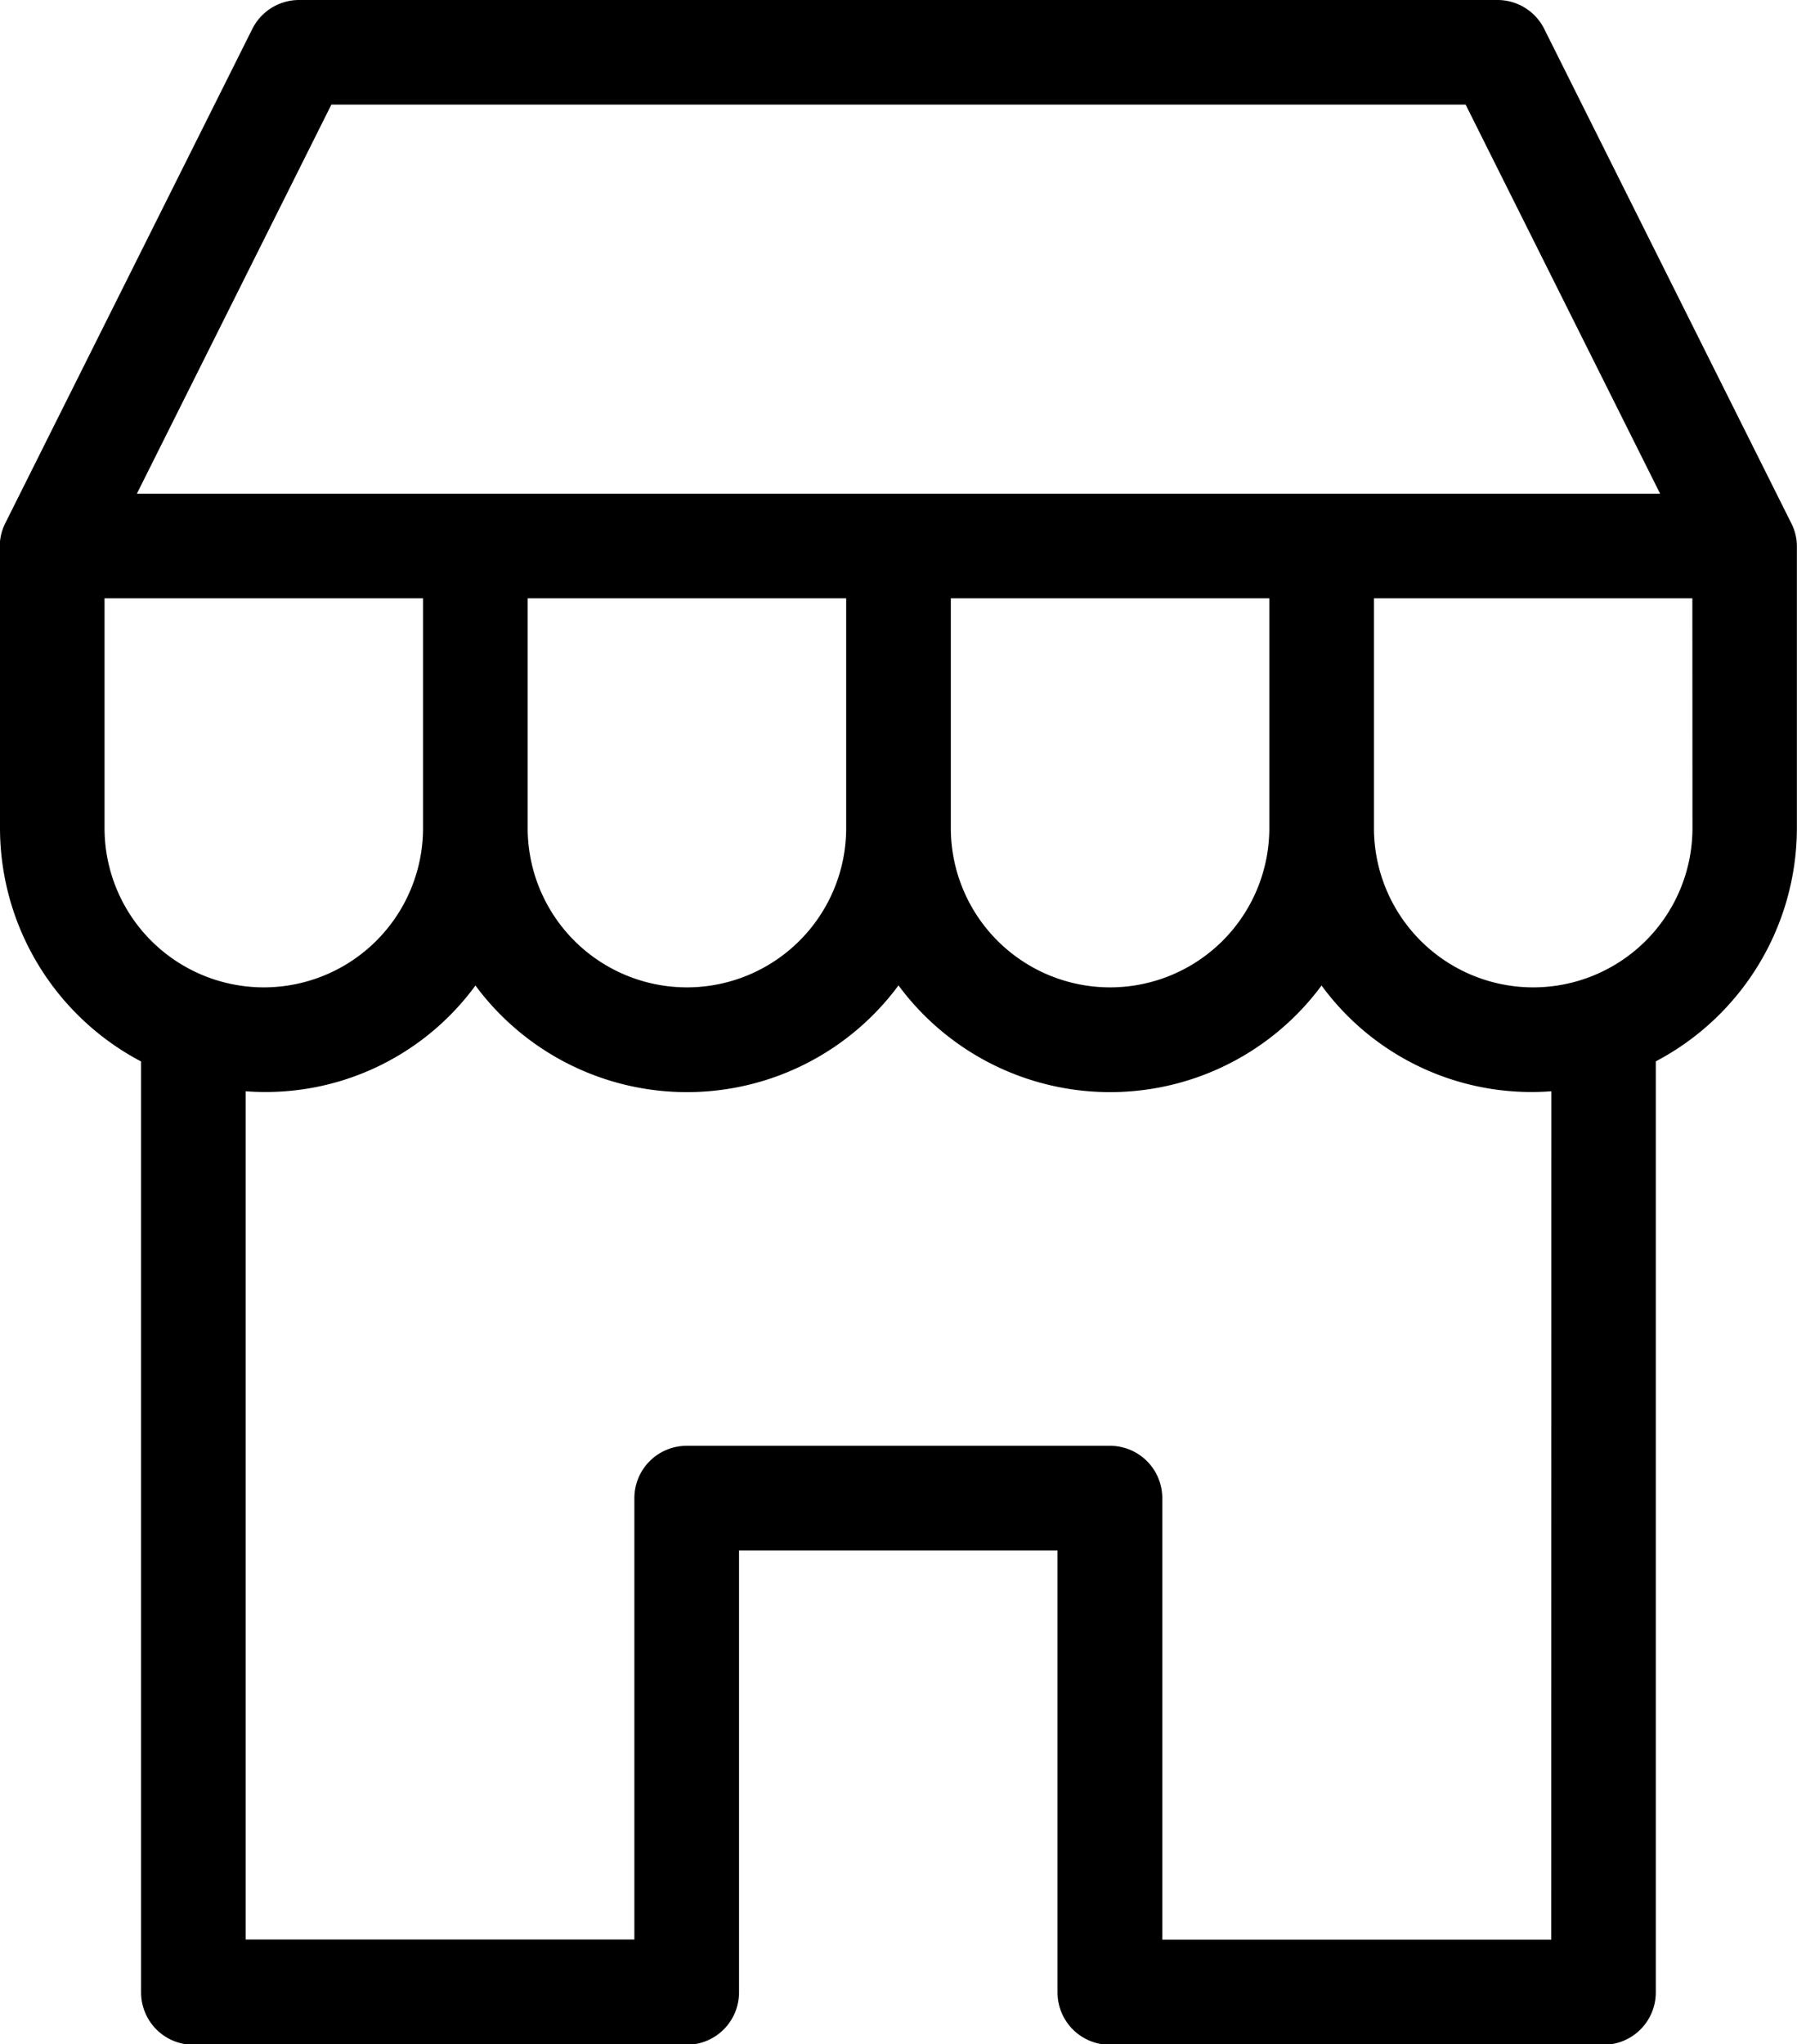 <svg xmlns="http://www.w3.org/2000/svg" width="15.832" height="18.006" viewBox="0 0 15.832 18.006">
  <path id="Path_5770" data-name="Path 5770" d="M17,20.145a2.175,2.175,0,0,0,1.243,1.962V30.4a.311.311,0,0,0,.311.311H22.9a.311.311,0,0,0,.311-.311V26.357h3.106V30.4a.311.311,0,0,0,.311.311h4.349a.311.311,0,0,0,.311-.311V22.106a2.175,2.175,0,0,0,1.243-1.962V17.659a.3.3,0,0,0-.036-.138l0,0-2.174-4.349A.31.31,0,0,0,30.046,13H19.485a.311.311,0,0,0-.278.172l-2.174,4.349,0,0a.305.305,0,0,0-.035.137Zm.621,0V17.97h3.106v2.174a1.553,1.553,0,0,1-3.106,0Zm13.046,9.94H26.94V26.046a.311.311,0,0,0-.311-.311H22.9a.311.311,0,0,0-.311.311v4.038H18.864V22.294a2.142,2.142,0,0,0,2.174-1.035,2.168,2.168,0,0,0,3.728,0,2.168,2.168,0,0,0,3.728,0,2.142,2.142,0,0,0,2.174,1.035ZM21.349,17.97h3.106v2.174a1.553,1.553,0,0,1-3.106,0Zm3.728,0h3.106v2.174a1.553,1.553,0,0,1-3.106,0Zm6.834,2.174a1.553,1.553,0,0,1-3.106,0V17.97H31.91ZM19.677,13.621H29.855l1.864,3.728H17.813Z" transform="translate(-16.85 -12.85)" stroke="#000" stroke-linecap="round" stroke-linejoin="round" stroke-width="0.3"/>
</svg>
